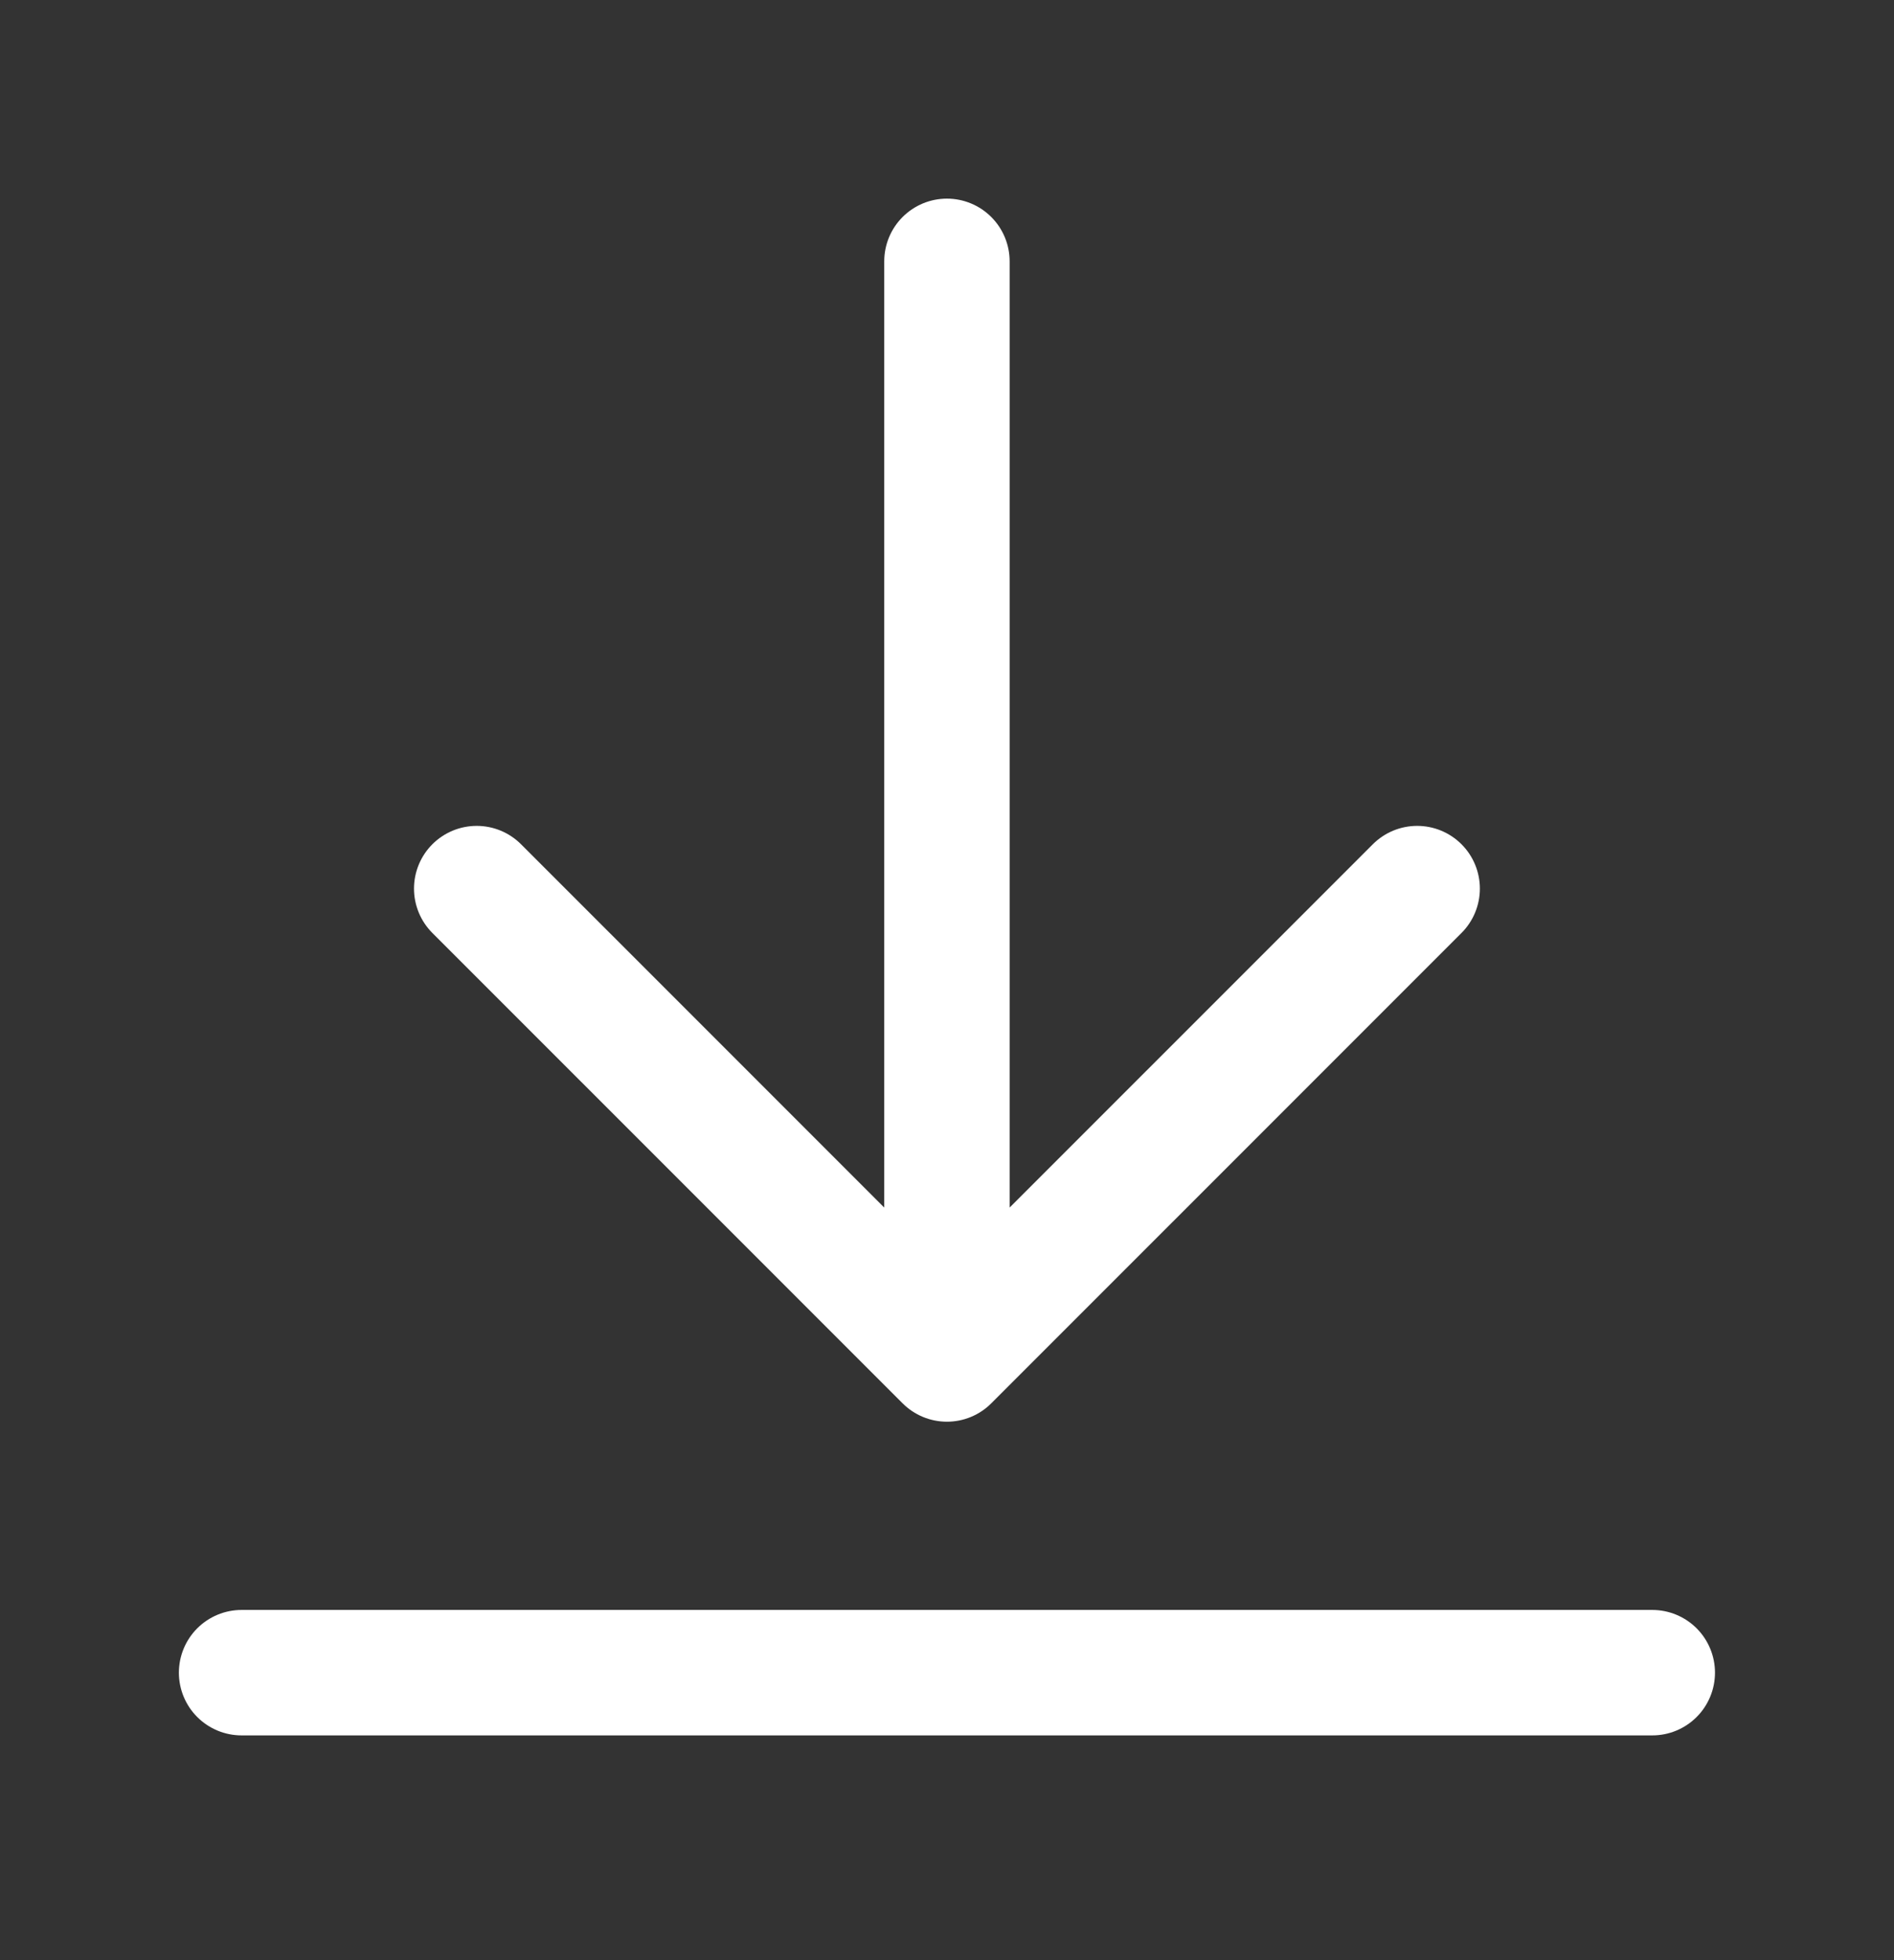 <svg width="29" height="30" viewBox="0 0 29 30" fill="none" xmlns="http://www.w3.org/2000/svg">
<rect x="0" y="0" width="29" height="30" fill="#333333" stroke="none"/>
<path d="M21.699 13.6L14.499 20.799M14.499 20.799L7.299 13.6M14.499 20.799V4" stroke="white" stroke-width="1.92" stroke-linecap="round" stroke-linejoin="round"/>
<path d="M25.299 25.6H3.699" stroke="white" stroke-width="1.92" stroke-linecap="round" stroke-linejoin="round"/>
</svg>

